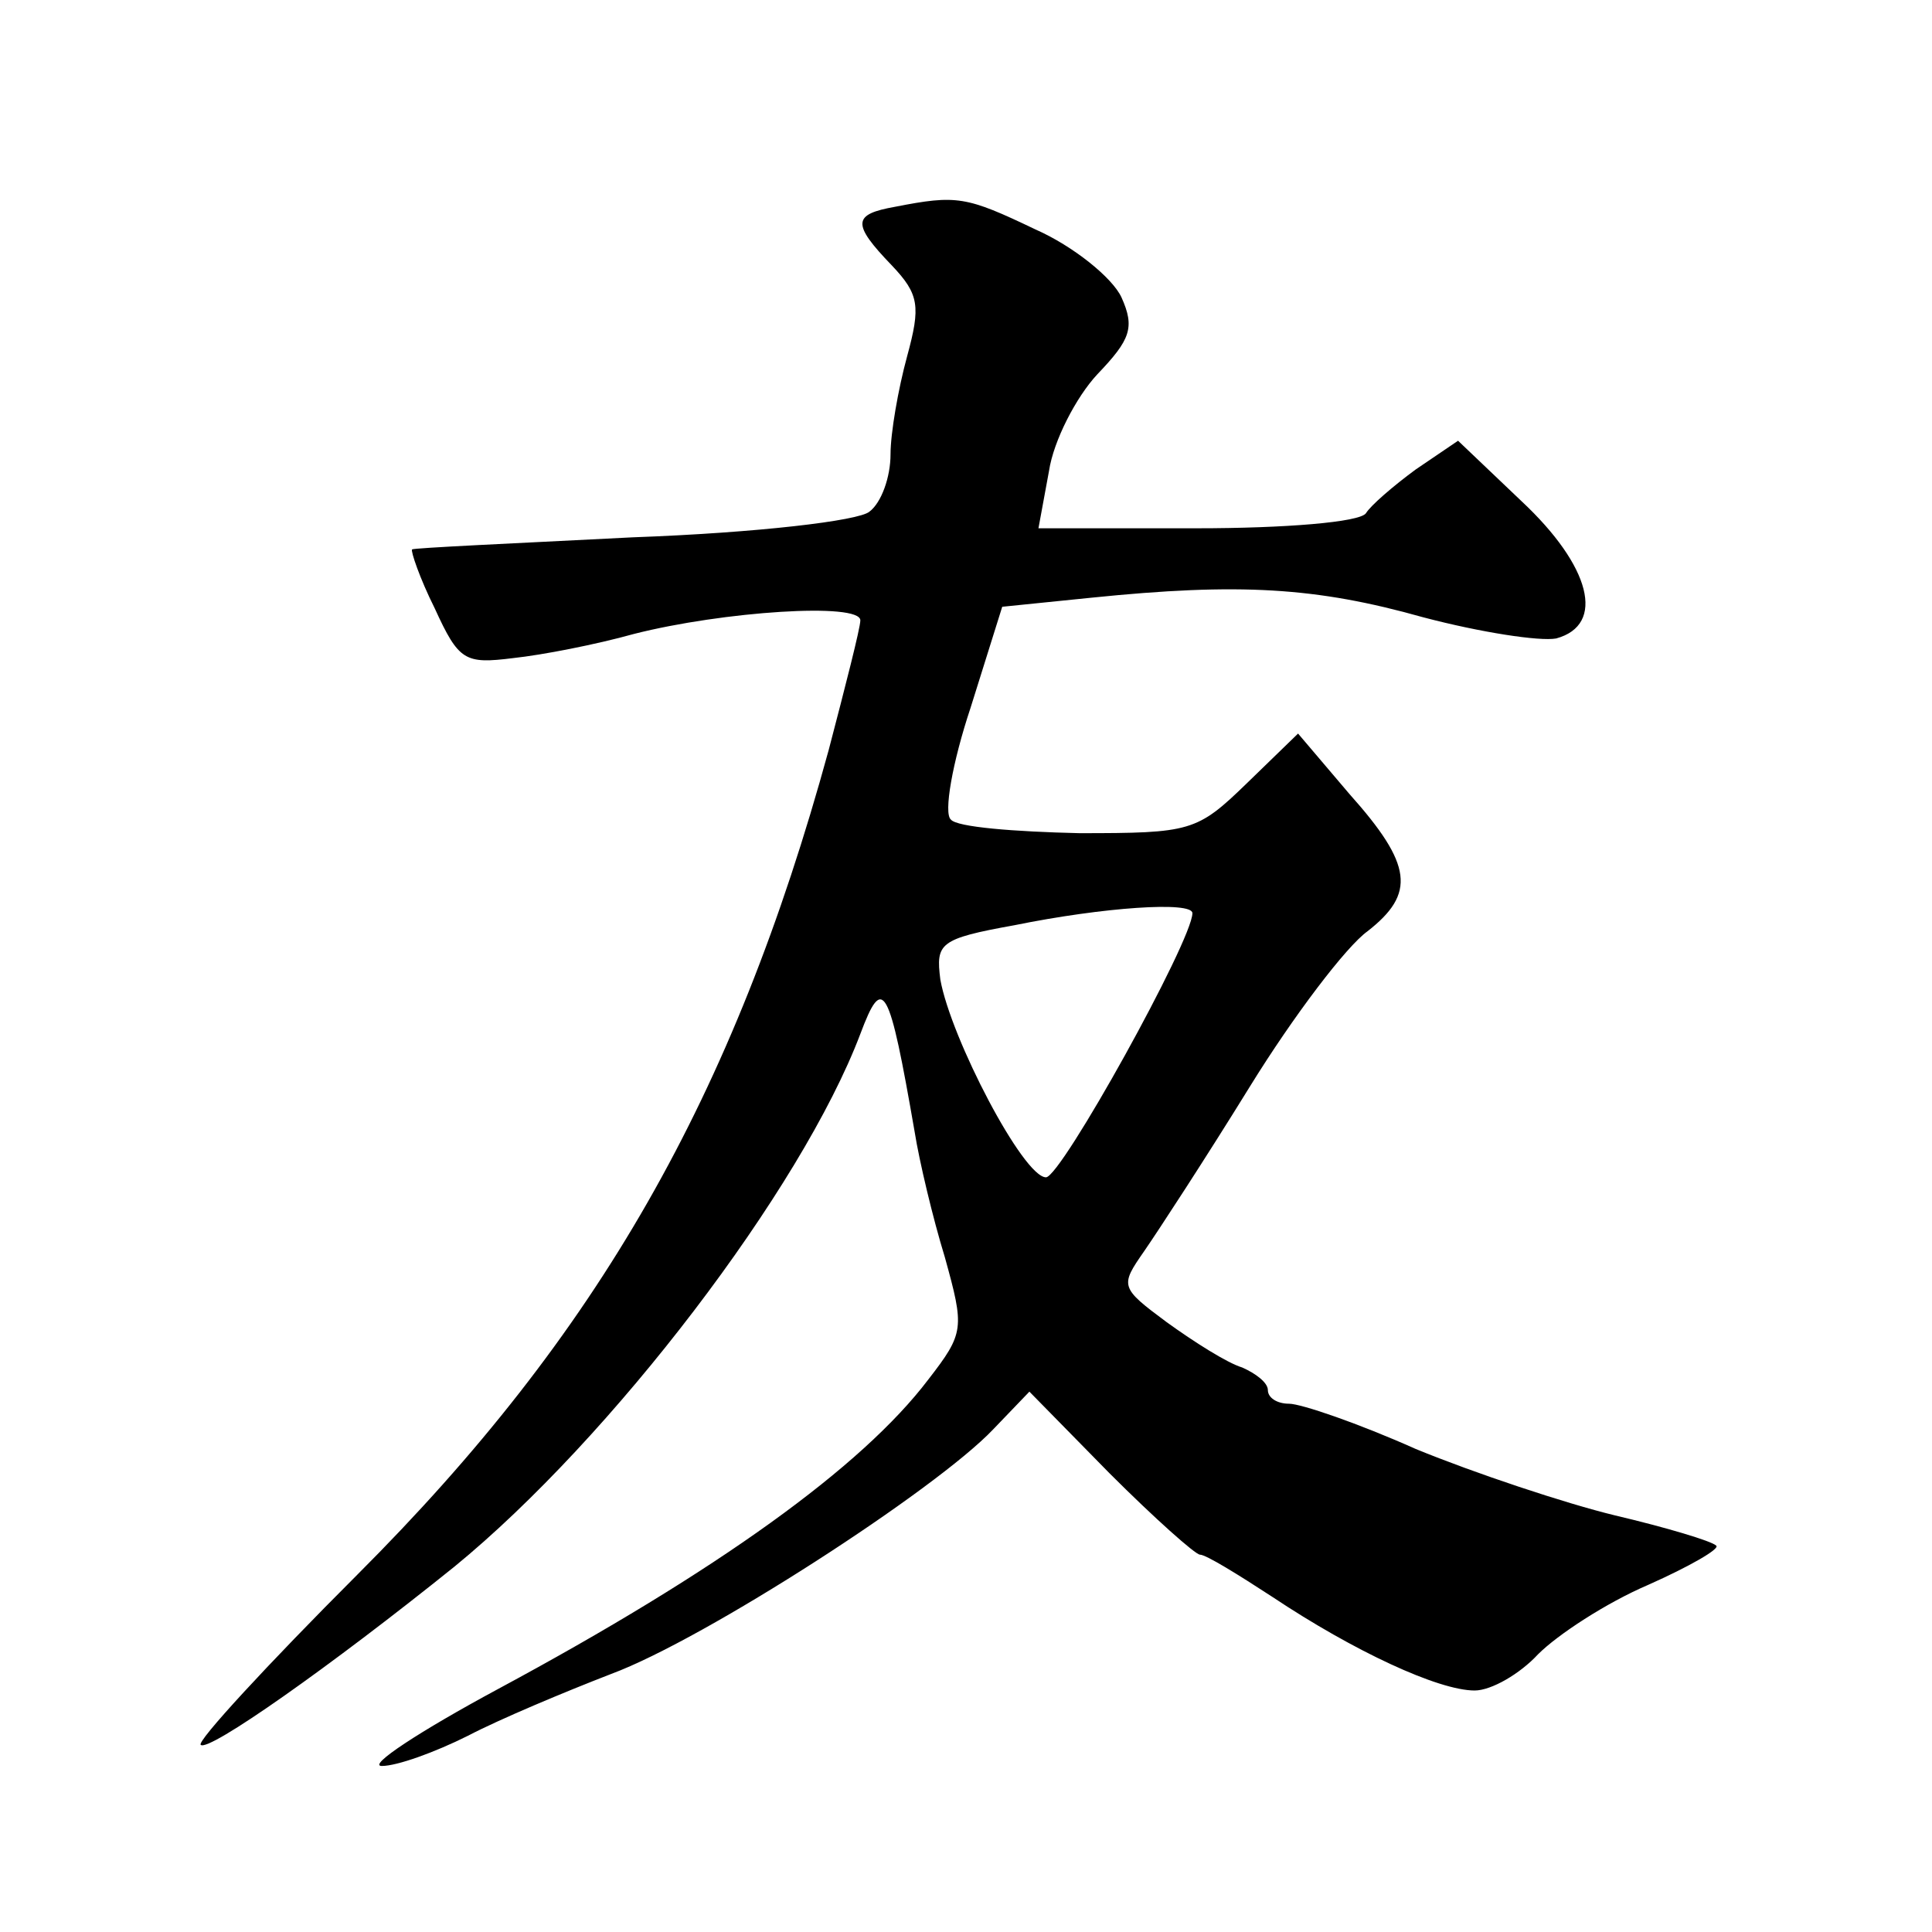 <?xml version="1.0" standalone="no"?>
<!DOCTYPE svg PUBLIC "-//W3C//DTD SVG 20010904//EN"
 "http://www.w3.org/TR/2001/REC-SVG-20010904/DTD/svg10.dtd">
<svg version="1.0" xmlns="http://www.w3.org/2000/svg"
 width="128pt" height="128pt" viewBox="0 0 128 128"
 preserveAspectRatio="xMidYMid meet">
<g transform="translate(0,128) scale(0.1,-0.1)"
fill="#0" stroke="none">
<path d="M593 1143 c-28 -5 -29 -11 -2 -39 18 -19 19 -27 10 -60 -6 -22 -11 -51
-11 -65 0 -15 -6 -32 -14 -38 -7 -6 -74 -14 -157 -17 -79 -4 -145 -7 -146 -8 -1
-1 5 -19 15 -39 16 -35 20 -37 52 -33 19 2 55 9 80 16 59 15 150 21 150 9 0 -5
-10 -44 -21 -86 -63 -230 -153 -387 -312 -546 -60 -60 -107 -111 -104 -113 5 -5
86 52 168 118 104 85 230 250 269 353 15 40 19 33 36 -65 3 -19 12 -57 20 -83 13
-47 13 -50 -11 -81 -44 -58 -140 -127 -285 -205 -52 -28 -87 -51 -77 -51 10 0 35
9 57 20 21 11 64 29 95 41 62 23 215 122 253 162 l24 25 53 -54 c30 -30 57 -54
60 -54 4 0 25 -13 48 -28 54 -36 110 -62 134 -62 11 0 30 11 42 24 13 13 45 34
73 46 27 12 48 24 45 26 -3 3 -33 12 -67 20 -33 8 -93 28 -132 44 -38 17 -76 30
-84 30 -8 0 -14 4 -14 9 0 5 -8 11 -17 15 -10 3 -32 17 -50 30 -31 23 -31 24 -15
47 9 13 41 62 70 109 29 47 64 93 78 103 32 25 30 44 -12 91 l-34 40 -34 -33 c-33
-32 -37 -33 -111 -33 -43 1 -81 4 -85 9 -5 4 1 38 13 74 l21 67 59 6 c98 10 149
7 220 -13 38 -10 77 -16 88 -14 33 9 23 48 -23 91 l-42 40 -28 -19 c-15 -11 -30
-24 -33 -29 -4 -6 -54 -10 -112 -10 l-105 0 7 38 c3 20 18 49 32 64 22 23 25 31
16 51 -6 13 -32 34 -57 45 -46 22 -52 23 -93 15z m197 -468 c0 -18 -87 -175 -97
-175 -15 0 -63 92 -70 131 -3 24 -1 27 49 36 59 12 118 16 118 8z"/>
</g>
</svg>
